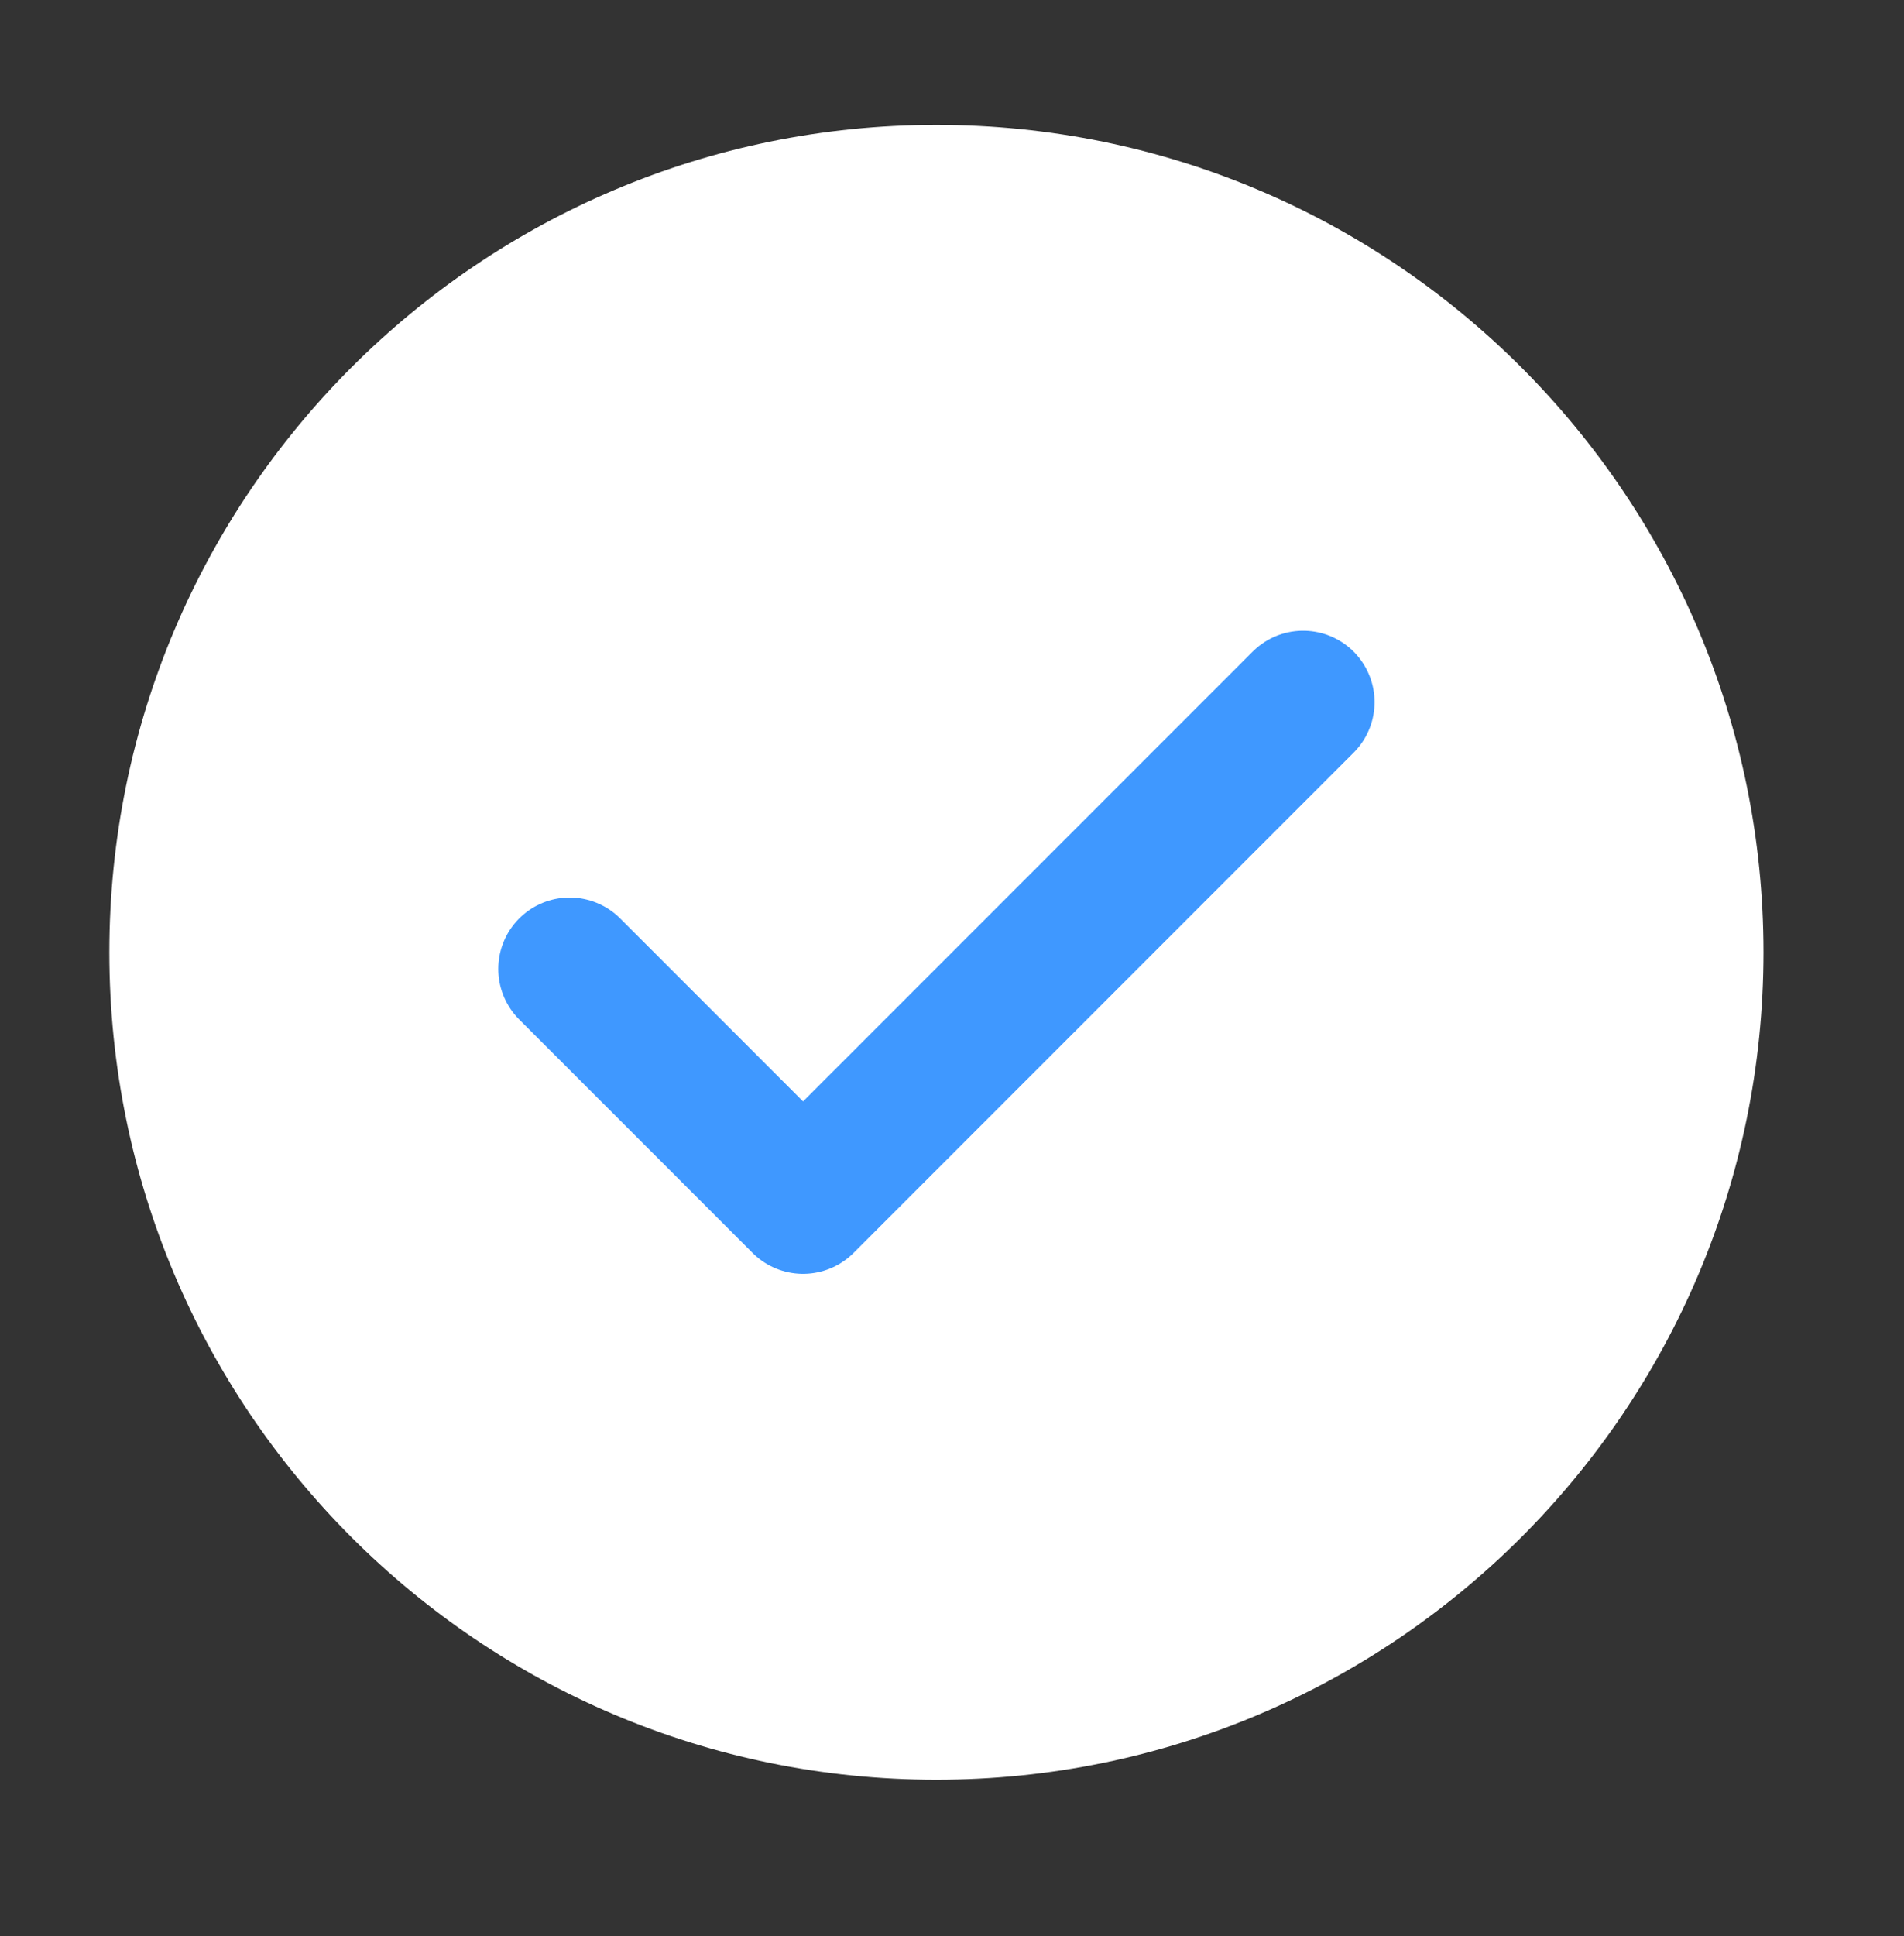 <?xml version="1.0" encoding="UTF-8"?> <svg xmlns="http://www.w3.org/2000/svg" viewBox="0 0 40.00 40.66" data-guides="{&quot;vertical&quot;:[],&quot;horizontal&quot;:[]}"><rect x="0" y="0" width="40.00" height="40.66" fill="#333333" stroke="none"/><defs></defs><path fill="white" stroke="none" fill-opacity="1" stroke-width="1" stroke-opacity="1" cx="60" cy="61" r="53" id="tSvg415a087af3" title="Ellipse 2" d="M19.672 2.623C29.268 2.623 37.048 10.402 37.048 19.998C37.048 29.594 29.268 37.374 19.672 37.374C10.076 37.374 2.297 29.594 2.297 19.998C2.297 10.402 10.076 2.623 19.672 2.623Z" style="transform-origin: -5582.33px -5136px;"></path><path fill="none" stroke="#3f98ff" fill-opacity="1" stroke-width="3" stroke-opacity="1" stroke-linecap="round" stroke-linejoin="round" id="tSvg4a260acf34" title="Path 2" d="M11.968 20.348C13.602 21.983 15.236 23.617 16.871 25.251C20.373 21.749 23.875 18.247 27.377 14.745"></path></svg> 